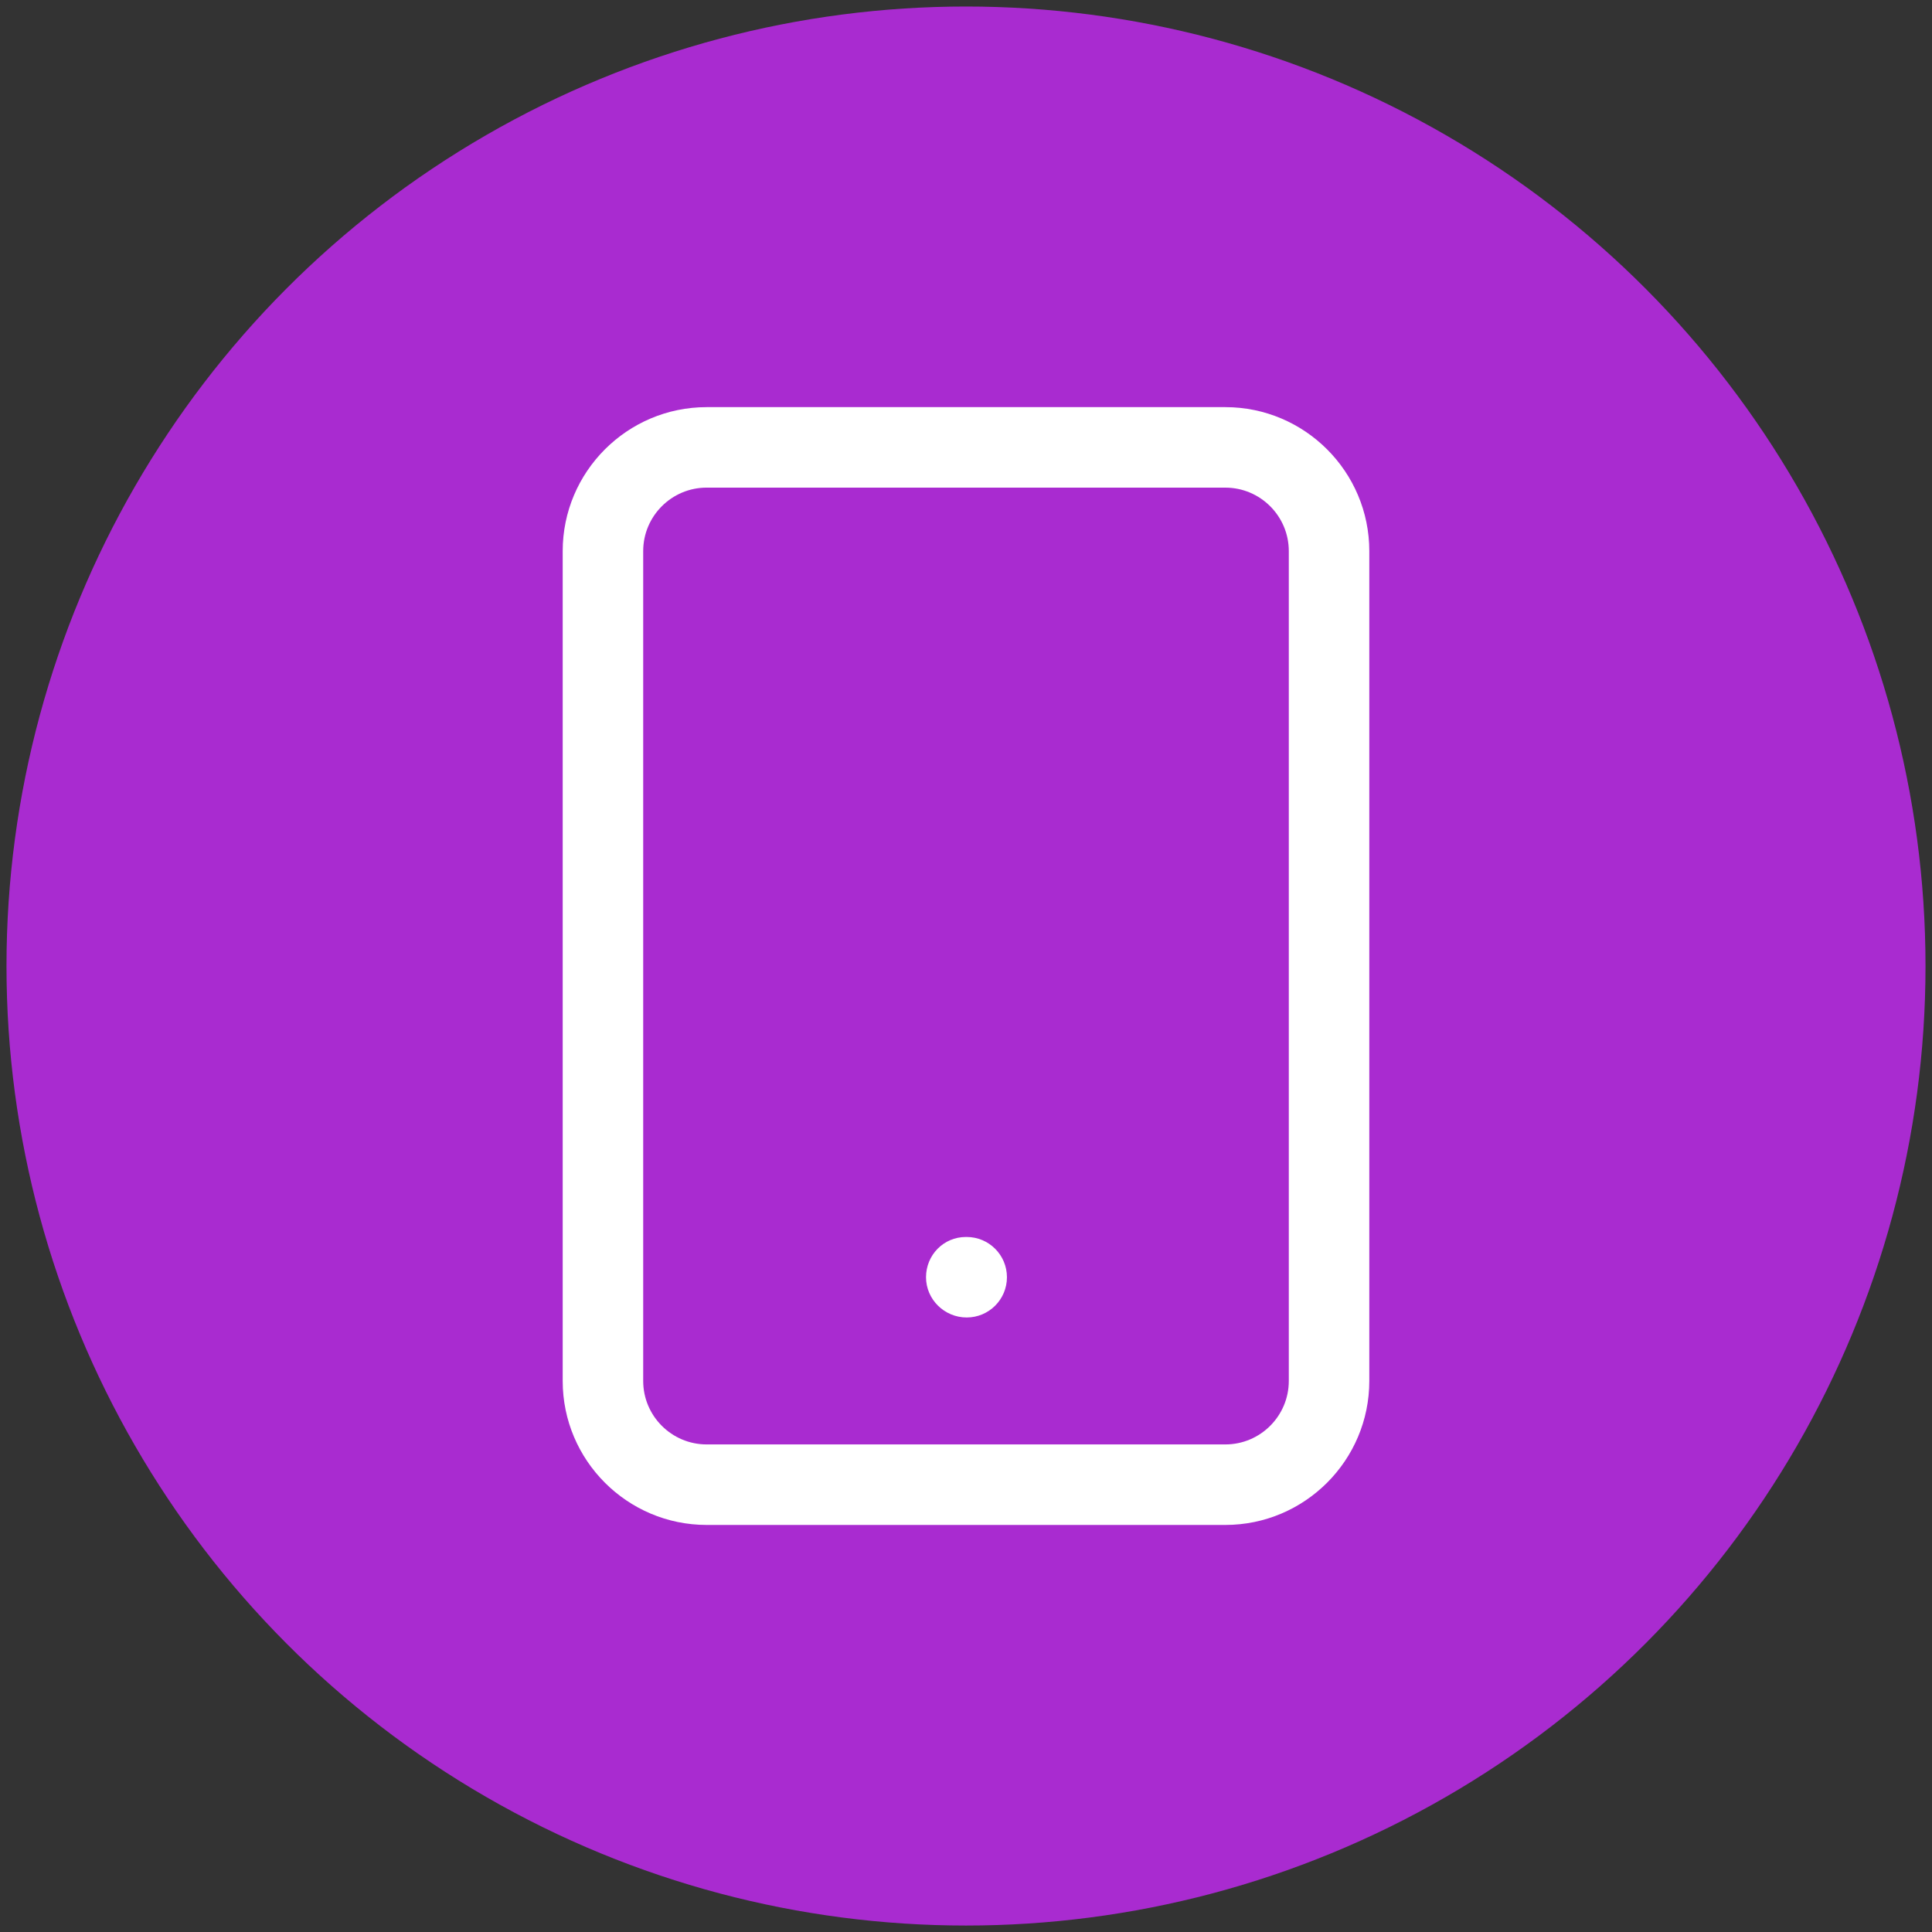 <?xml version="1.0" encoding="utf-8"?>
<!-- Generator: Adobe Illustrator 24.0.3, SVG Export Plug-In . SVG Version: 6.00 Build 0)  -->
<!DOCTYPE svg PUBLIC "-//W3C//DTD SVG 1.1//EN" "http://www.w3.org/Graphics/SVG/1.1/DTD/svg11.dtd">
<svg version="1.1" id="Layer_1" xmlns="http://www.w3.org/2000/svg" xmlns:xlink="http://www.w3.org/1999/xlink" x="0px" y="0px"
	 viewBox="0 0 120 120.005" style="enable-background:new 0 0 120 120.005;" xml:space="preserve">
<rect x="0" y="0" width="120" height="120.005" fill="#333333" stroke="none"/>
<circle style="fill:#A92BD0;" cx="60" cy="60.002" r="59.597"/>
<g>
	<path style="fill:#FFFFFF;" d="M60.042,81.831c-1.381,0-2.525-1.119-2.525-2.5s1.093-2.5,2.474-2.5h0.052c1.381,0,2.5,1.119,2.5,2.5
		S61.423,81.831,60.042,81.831z"/>
	<path style="fill:#FFFFFF;" d="M76.108,94.717H43.893c-4.931,0-8.943-4.012-8.943-8.943V34.231c0-4.932,4.012-8.943,8.943-8.943h32.215
		c4.931,0,8.942,4.012,8.942,8.943v51.543C85.05,90.705,81.038,94.717,76.108,94.717z M43.893,30.287
		c-2.174,0-3.943,1.769-3.943,3.943v51.543c0,2.175,1.769,3.943,3.943,3.943h32.215c2.174,0,3.942-1.769,3.942-3.943V34.231
		c0-2.175-1.769-3.943-3.942-3.943H43.893z"/>
</g>
</svg>
